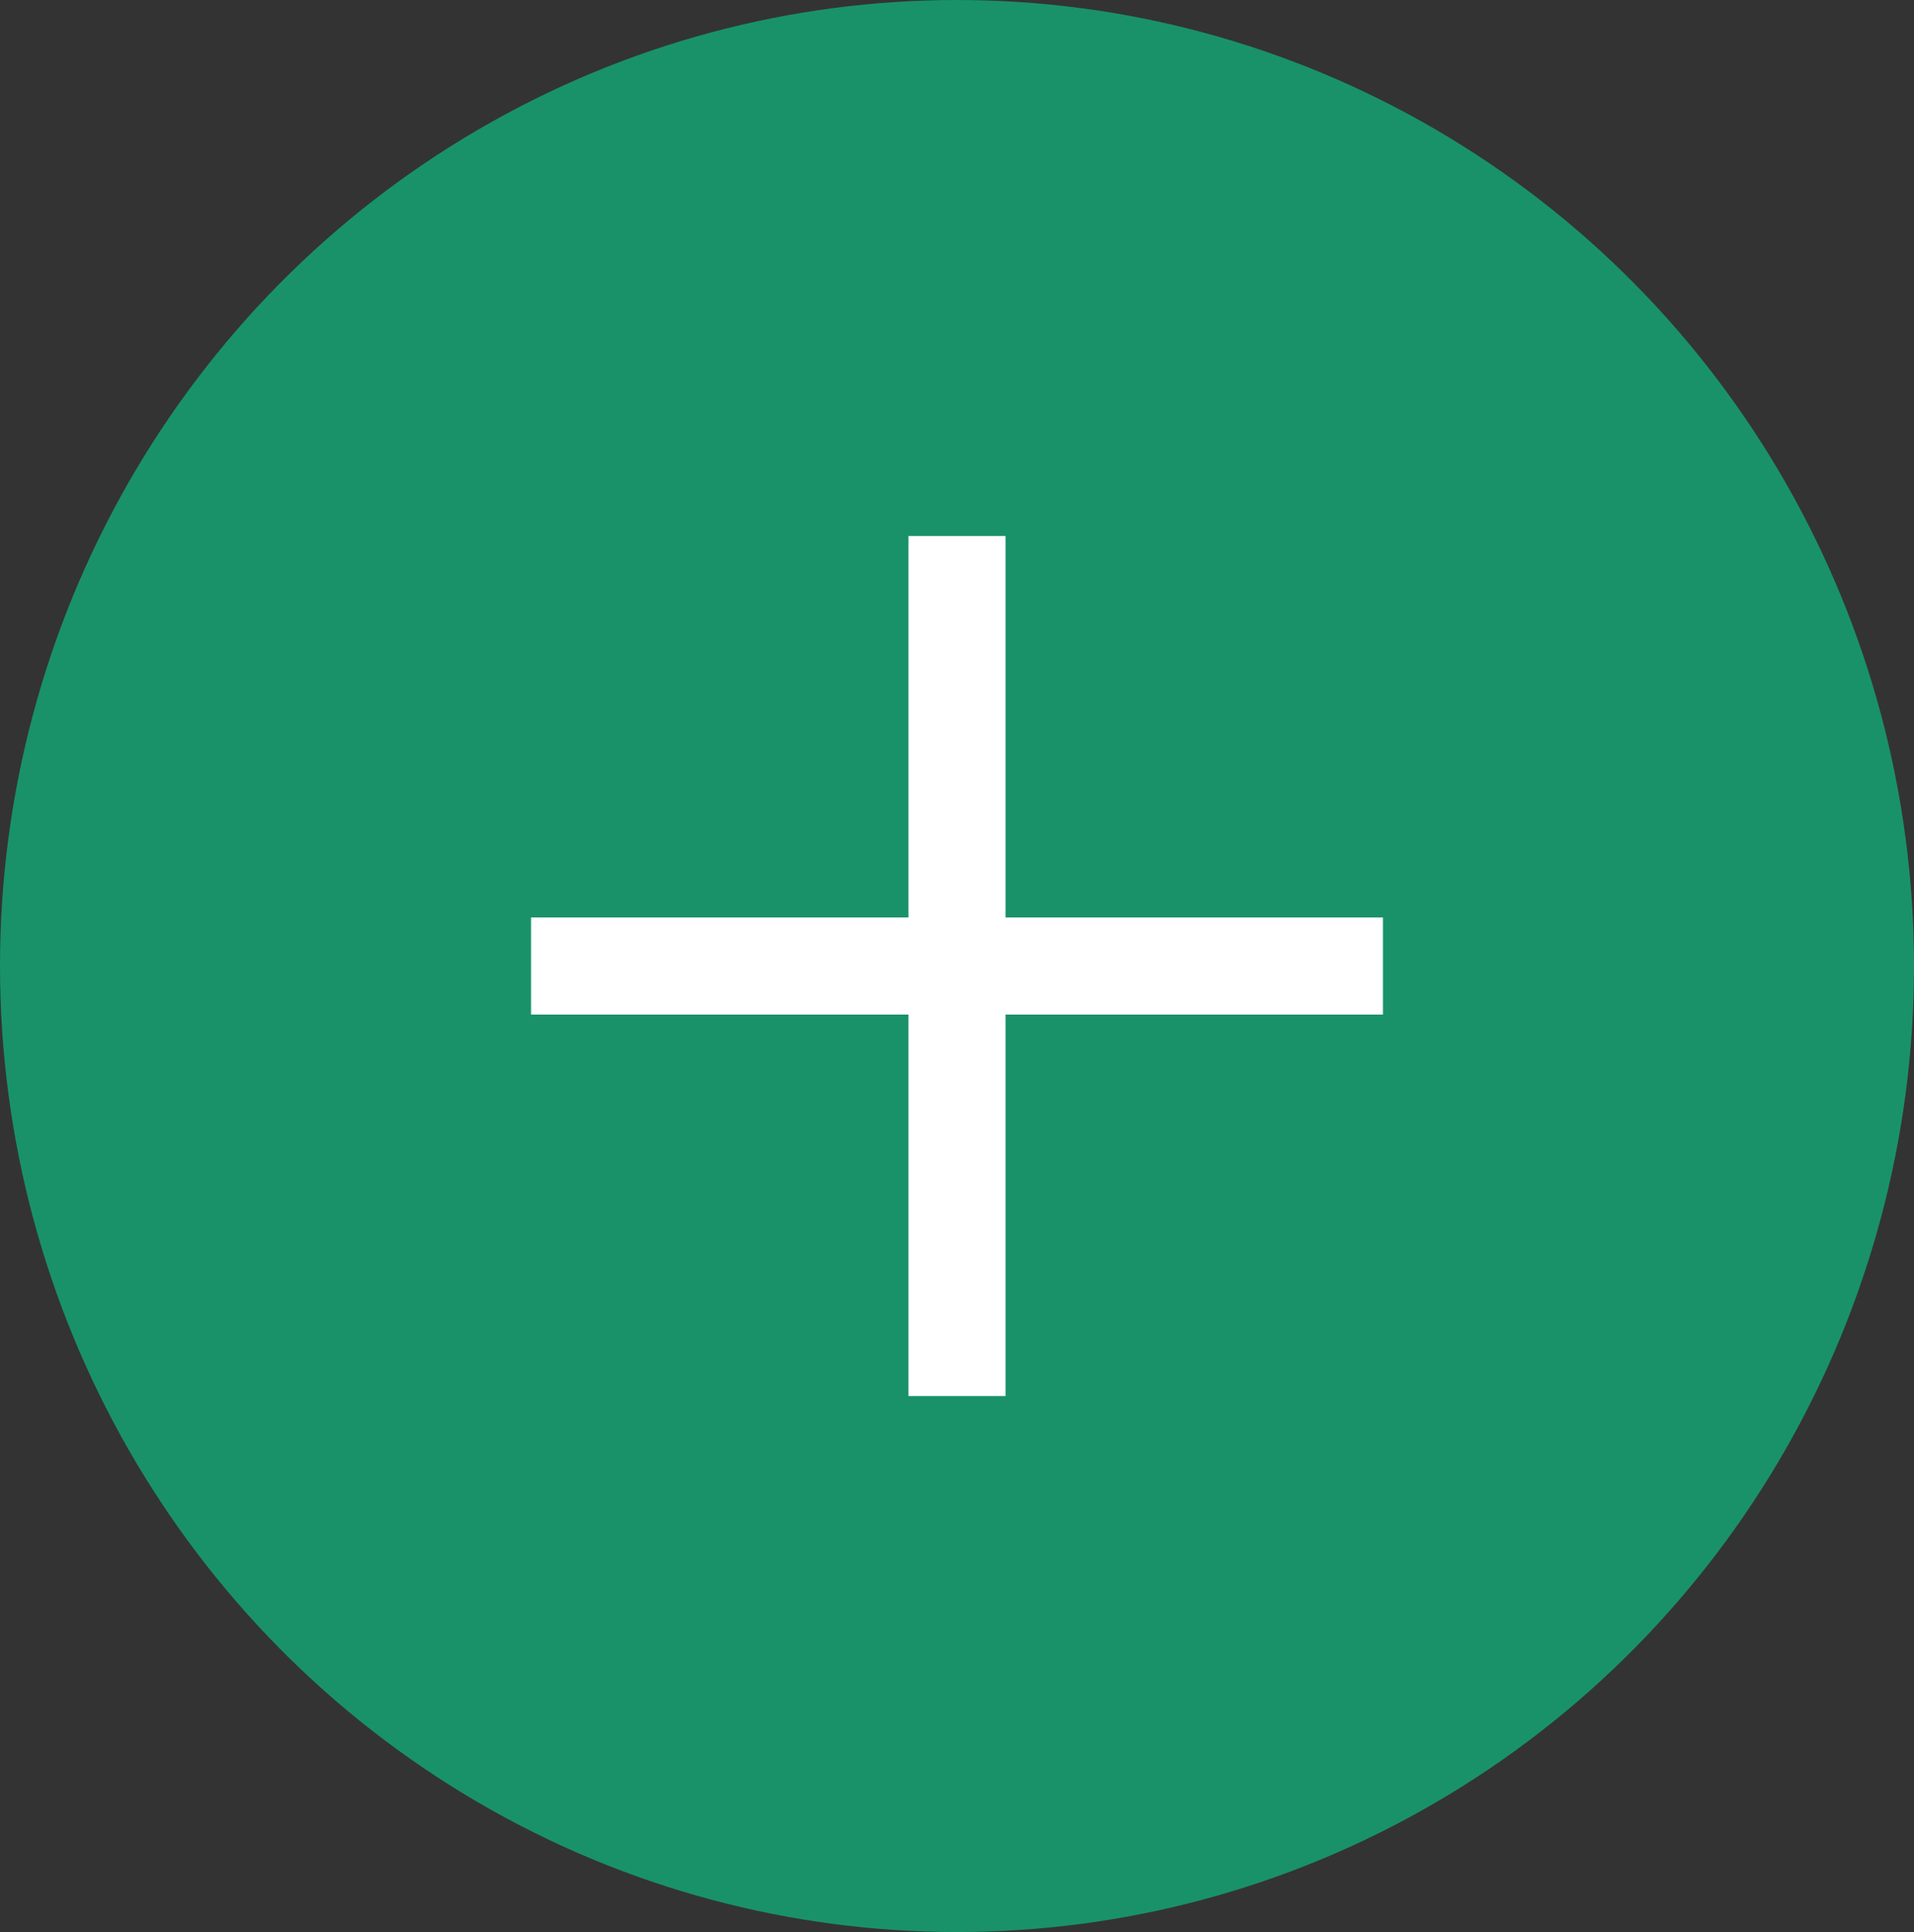 <svg xmlns="http://www.w3.org/2000/svg" viewBox="0 0 23.86 24.08"><rect x="0" y="0" width="23.86" height="24.08" fill="#333333" stroke="none"/><defs><style>.cls-1{fill:#199269;}.cls-2{fill:none;stroke:#fff;stroke-miterlimit:10;stroke-width:1.21px;}</style></defs><title>Asset 6PS_landingPage1</title><g id="Layer_2" data-name="Layer 2"><g id="Layer_1-2" data-name="Layer 1"><ellipse class="cls-1" cx="11.93" cy="12.04" rx="11.93" ry="12.04"/><line class="cls-2" x1="11.93" y1="17.4" x2="11.93" y2="6.68"/><line class="cls-2" x1="17.24" y1="12.04" x2="6.62" y2="12.04"/></g></g></svg>